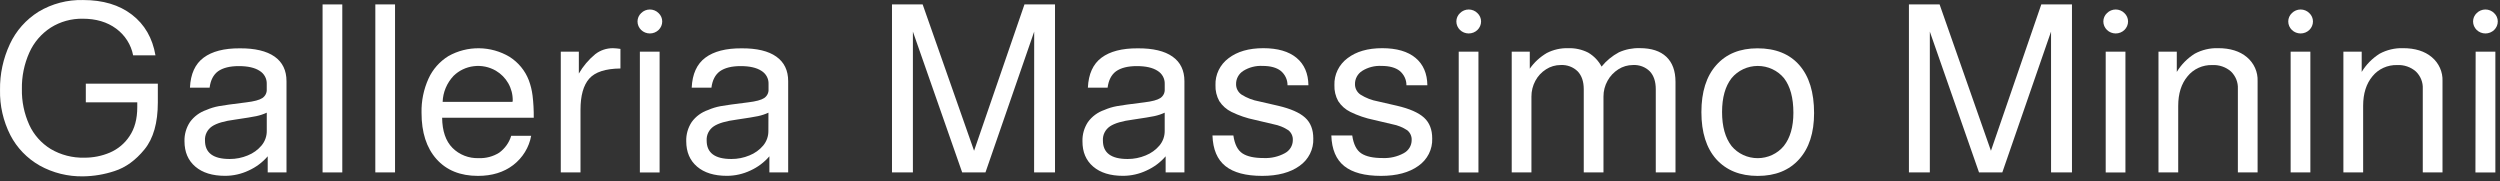 <svg width="359" height="26" viewBox="0 0 359 26" fill="none" xmlns="http://www.w3.org/2000/svg">
<rect x="0" y="0" width="359" height="26" fill="#333333" stroke="none"/>
<path d="M11.95 25.323C9.755 25.366 7.589 24.828 5.686 23.767C3.882 22.737 2.424 21.223 1.487 19.407C0.463 17.389 -0.046 15.162 0.003 12.913C-0.031 10.643 0.454 8.394 1.421 6.326C2.302 4.425 3.731 2.811 5.537 1.681C7.456 0.53 9.68 -0.053 11.936 0.004C14.789 0.004 17.125 0.705 18.947 2.107C20.769 3.509 21.895 5.456 22.326 7.949H19.117C18.826 6.419 17.955 5.049 16.675 4.109C15.39 3.161 13.792 2.687 11.881 2.687C10.254 2.659 8.656 3.103 7.291 3.962C5.934 4.842 4.867 6.083 4.219 7.537C3.478 9.189 3.111 10.977 3.144 12.779C3.107 14.55 3.469 16.306 4.202 17.928C4.854 19.357 5.929 20.567 7.291 21.402C8.749 22.259 10.43 22.689 12.133 22.643C13.384 22.649 14.622 22.401 15.768 21.916C16.934 21.416 17.92 20.592 18.601 19.548C19.341 18.456 19.712 17.072 19.712 15.395V14.698H12.323V12.014H22.665V14.698C22.665 17.634 22.028 19.884 20.753 21.449C19.477 23.015 18.044 24.052 16.453 24.562C15.003 25.046 13.483 25.303 11.95 25.323Z" fill="white"/>
<path d="M39.435 8.13C40.572 8.935 41.141 10.111 41.141 11.655V24.76H38.443V22.445C37.698 23.314 36.763 24.012 35.707 24.488C34.654 24.987 33.499 25.247 32.328 25.249C30.506 25.249 29.079 24.808 28.046 23.924C27.012 23.041 26.495 21.831 26.492 20.292C26.462 19.315 26.736 18.352 27.278 17.528C27.857 16.725 28.68 16.118 29.633 15.791C30.206 15.54 30.807 15.357 31.425 15.244C32.073 15.124 33.387 14.941 35.368 14.698C36.482 14.566 37.249 14.361 37.671 14.084C37.882 13.943 38.05 13.751 38.161 13.528C38.272 13.304 38.322 13.057 38.304 12.809V12.051C38.318 11.676 38.229 11.304 38.047 10.972C37.865 10.641 37.596 10.361 37.267 10.163C36.575 9.716 35.585 9.492 34.296 9.492C33.007 9.492 32.012 9.74 31.311 10.237C30.64 10.733 30.236 11.516 30.1 12.585H27.278C27.368 10.621 28.021 9.187 29.239 8.281C30.456 7.376 32.186 6.929 34.427 6.94C36.613 6.926 38.282 7.323 39.435 8.13ZM38.308 16.18C37.829 16.401 37.325 16.568 36.807 16.677C36.283 16.788 35.271 16.954 33.77 17.173C32.223 17.372 31.113 17.697 30.442 18.149C30.109 18.377 29.842 18.683 29.666 19.04C29.49 19.396 29.41 19.79 29.436 20.185C29.436 21.951 30.619 22.833 32.985 22.831C33.877 22.835 34.76 22.66 35.579 22.318C36.35 22.011 37.03 21.522 37.557 20.896C38.053 20.302 38.319 19.557 38.308 18.793V16.18Z" fill="white"/>
<path d="M46.321 0.635H49.153V24.76H46.321V0.635Z" fill="white"/>
<path d="M53.898 0.635H56.727V24.76H53.895L53.898 0.635Z" fill="white"/>
<path d="M64.974 21.236C65.46 21.725 66.047 22.108 66.697 22.362C67.347 22.616 68.044 22.734 68.744 22.708C69.782 22.748 70.808 22.476 71.68 21.93C72.514 21.323 73.121 20.469 73.41 19.498H76.277C75.978 21.158 75.061 22.653 73.701 23.701C72.347 24.738 70.658 25.257 68.633 25.257C66.097 25.257 64.112 24.452 62.677 22.842C61.243 21.232 60.528 19.015 60.533 16.191C60.494 14.502 60.837 12.825 61.539 11.278C62.141 9.954 63.134 8.832 64.393 8.054C65.728 7.301 67.248 6.913 68.793 6.93C70.337 6.948 71.848 7.371 73.164 8.155C74.431 8.959 75.401 10.134 75.931 11.509C76.202 12.231 76.385 12.98 76.478 13.743C76.603 14.792 76.659 15.847 76.647 16.902H63.49C63.511 18.81 64.005 20.254 64.974 21.236ZM72.984 11.952C72.56 11.209 71.942 10.587 71.193 10.147C70.242 9.597 69.129 9.371 68.03 9.506C66.932 9.641 65.912 10.129 65.133 10.892C64.166 11.917 63.61 13.243 63.563 14.632H73.593L73.628 14.434C73.639 13.566 73.417 12.711 72.984 11.952Z" fill="white"/>
<path d="M84.616 11.29C83.779 12.238 83.36 13.731 83.36 15.768V24.76H80.528V7.416H83.122V10.562C83.733 9.5 84.537 8.552 85.494 7.765C86.209 7.218 87.092 6.92 88.002 6.92C88.368 6.93 88.733 6.964 89.095 7.021V9.835C86.951 9.857 85.458 10.342 84.616 11.29Z" fill="white"/>
<path d="M95.096 3.084C95.096 3.31 95.05 3.534 94.961 3.742C94.872 3.951 94.741 4.141 94.576 4.301C94.411 4.46 94.216 4.587 94.001 4.674C93.785 4.76 93.555 4.805 93.322 4.805C93.088 4.805 92.858 4.76 92.642 4.674C92.427 4.587 92.232 4.46 92.067 4.301C91.902 4.141 91.771 3.951 91.682 3.742C91.593 3.534 91.547 3.31 91.547 3.084C91.546 2.858 91.592 2.635 91.683 2.427C91.774 2.219 91.908 2.032 92.076 1.876C92.238 1.714 92.431 1.585 92.645 1.497C92.859 1.409 93.089 1.363 93.322 1.363C93.554 1.363 93.784 1.409 93.998 1.497C94.212 1.585 94.405 1.714 94.567 1.876C94.735 2.032 94.869 2.219 94.96 2.427C95.051 2.635 95.097 2.858 95.096 3.084ZM91.886 24.764H94.719V7.417H91.886V24.764Z" fill="white"/>
<path d="M111.477 8.13C112.614 8.935 113.182 10.111 113.182 11.655V24.76H110.484V22.445C109.742 23.313 108.811 24.01 107.759 24.488C106.706 24.987 105.551 25.247 104.379 25.249C102.558 25.249 101.13 24.808 100.097 23.924C99.064 23.041 98.547 21.828 98.544 20.285C98.514 19.309 98.787 18.346 99.329 17.522C99.911 16.72 100.737 16.115 101.692 15.791C102.264 15.54 102.866 15.357 103.483 15.244C104.131 15.124 105.446 14.941 107.427 14.698C108.54 14.566 109.308 14.361 109.73 14.084C109.94 13.943 110.109 13.751 110.22 13.528C110.331 13.304 110.38 13.057 110.363 12.809V12.051C110.377 11.676 110.288 11.304 110.106 10.972C109.923 10.641 109.654 10.361 109.325 10.163C108.634 9.716 107.644 9.492 106.358 9.492C105.071 9.492 104.076 9.74 103.373 10.237C102.702 10.733 102.298 11.516 102.162 12.585H99.329C99.419 10.621 100.073 9.187 101.291 8.281C102.508 7.376 104.237 6.929 106.479 6.94C108.674 6.926 110.34 7.323 111.477 8.13ZM110.349 16.18C109.87 16.401 109.367 16.568 108.848 16.677C108.325 16.788 107.312 16.954 105.811 17.173C104.264 17.372 103.155 17.697 102.484 18.149C102.151 18.377 101.883 18.683 101.707 19.04C101.531 19.396 101.452 19.79 101.477 20.185C101.477 21.951 102.66 22.833 105.026 22.831C105.918 22.835 106.801 22.66 107.62 22.318C108.391 22.011 109.071 21.522 109.599 20.896C110.089 20.303 110.35 19.563 110.339 18.803L110.349 16.18Z" fill="white"/>
<path d="M148.51 4.539L141.513 24.76H138.169L131.092 4.539V24.76H128.09V0.635H132.493L139.877 21.651L147.113 0.635H151.499V24.76H148.497L148.51 4.539Z" fill="white"/>
<path d="M168.378 8.13C169.515 8.935 170.083 10.111 170.083 11.655V24.76H167.385V22.445C166.638 23.315 165.701 24.012 164.642 24.488C163.59 24.987 162.434 25.247 161.263 25.249C159.441 25.249 158.014 24.808 156.981 23.924C155.948 23.041 155.435 21.831 155.442 20.292C155.411 19.315 155.685 18.352 156.227 17.528C156.806 16.725 157.629 16.118 158.582 15.791C159.155 15.54 159.756 15.357 160.374 15.244C161.022 15.124 162.336 14.941 164.317 14.698C165.431 14.566 166.199 14.361 166.621 14.084C166.831 13.943 167 13.751 167.111 13.528C167.222 13.304 167.271 13.057 167.254 12.809V12.051C167.267 11.676 167.178 11.304 166.996 10.972C166.814 10.641 166.545 10.361 166.216 10.163C165.524 9.716 164.535 9.492 163.248 9.492C161.962 9.492 160.967 9.74 160.263 10.237C159.592 10.733 159.189 11.516 159.053 12.585H156.22C156.31 10.621 156.964 9.187 158.181 8.281C159.399 7.376 161.128 6.929 163.369 6.94C165.569 6.926 167.239 7.323 168.378 8.13ZM167.25 16.18C166.771 16.401 166.267 16.568 165.749 16.677C165.226 16.788 164.213 16.954 162.712 17.173C161.165 17.372 160.056 17.697 159.385 18.149C159.052 18.377 158.784 18.683 158.608 19.04C158.432 19.396 158.353 19.79 158.378 20.185C158.378 21.951 159.561 22.833 161.927 22.831C162.819 22.835 163.702 22.66 164.521 22.318C165.292 22.011 165.972 21.522 166.5 20.896C166.996 20.302 167.261 19.557 167.25 18.793V16.18Z" fill="white"/>
<path d="M186.621 23.817C185.29 24.777 183.499 25.256 181.246 25.256C178.903 25.256 177.145 24.788 175.971 23.851C174.798 22.914 174.177 21.45 174.11 19.457H177.113C177.295 20.716 177.727 21.571 178.41 22.023C179.092 22.475 180.116 22.698 181.481 22.694C182.535 22.741 183.581 22.501 184.501 22C184.848 21.816 185.138 21.546 185.34 21.217C185.542 20.887 185.649 20.511 185.649 20.128C185.665 19.86 185.616 19.591 185.506 19.344C185.396 19.098 185.228 18.879 185.016 18.706C184.373 18.281 183.646 17.987 182.882 17.844L180.208 17.213C179.041 16.976 177.911 16.592 176.846 16.073C176.125 15.72 175.517 15.182 175.089 14.517C174.7 13.81 174.511 13.016 174.543 12.216C174.517 11.475 174.674 10.738 175.001 10.067C175.327 9.396 175.814 8.811 176.421 8.359C177.673 7.4 179.334 6.92 181.405 6.92C183.476 6.92 185.069 7.383 186.185 8.308C187.299 9.234 187.867 10.547 187.89 12.246H184.888C184.892 11.853 184.807 11.464 184.639 11.107C184.471 10.749 184.224 10.432 183.916 10.177C183.312 9.703 182.441 9.466 181.305 9.466C180.328 9.415 179.36 9.664 178.538 10.177C178.213 10.383 177.948 10.665 177.766 10.998C177.585 11.331 177.493 11.702 177.5 12.078C177.494 12.373 177.563 12.663 177.7 12.926C177.837 13.188 178.038 13.414 178.285 13.584C179.052 14.068 179.91 14.4 180.81 14.56L183.539 15.188C185.335 15.608 186.627 16.176 187.413 16.891C188.199 17.607 188.591 18.605 188.589 19.887C188.62 20.648 188.457 21.406 188.113 22.091C187.77 22.777 187.257 23.37 186.621 23.817Z" fill="white"/>
<path d="M203.687 23.817C202.356 24.777 200.564 25.256 198.312 25.256C195.969 25.256 194.211 24.788 193.037 23.851C191.863 22.914 191.244 21.45 191.179 19.457H194.182C194.364 20.716 194.796 21.571 195.479 22.023C196.161 22.475 197.185 22.698 198.55 22.694C199.604 22.741 200.65 22.501 201.57 22C201.916 21.816 202.205 21.545 202.407 21.216C202.608 20.887 202.715 20.511 202.715 20.128C202.731 19.86 202.682 19.591 202.572 19.344C202.462 19.098 202.294 18.879 202.082 18.706C201.438 18.281 200.712 17.987 199.948 17.844L197.284 17.217C196.117 16.979 194.987 16.596 193.922 16.076C193.201 15.724 192.593 15.185 192.165 14.52C191.777 13.812 191.589 13.017 191.622 12.216C191.596 11.475 191.753 10.738 192.08 10.067C192.407 9.396 192.894 8.811 193.5 8.359C194.752 7.4 196.414 6.92 198.484 6.92C200.555 6.92 202.148 7.383 203.265 8.308C204.378 9.234 204.947 10.547 204.97 12.246H201.964C201.968 11.853 201.883 11.464 201.715 11.107C201.547 10.749 201.3 10.432 200.992 10.177C200.388 9.703 199.517 9.466 198.381 9.466C197.404 9.415 196.436 9.664 195.614 10.177C195.289 10.383 195.024 10.665 194.842 10.998C194.661 11.331 194.569 11.702 194.576 12.078C194.57 12.373 194.639 12.663 194.776 12.926C194.913 13.188 195.114 13.414 195.361 13.584C196.128 14.068 196.986 14.4 197.886 14.56L200.615 15.188C202.411 15.608 203.703 16.176 204.489 16.891C205.275 17.607 205.667 18.605 205.665 19.887C205.695 20.649 205.53 21.407 205.185 22.093C204.84 22.779 204.325 23.371 203.687 23.817Z" fill="white"/>
<path d="M212.682 3.084C212.682 3.54 212.495 3.978 212.162 4.301C211.83 4.623 211.378 4.805 210.908 4.805C210.437 4.805 209.986 4.623 209.653 4.301C209.32 3.978 209.133 3.54 209.133 3.084C209.132 2.858 209.178 2.635 209.269 2.427C209.36 2.219 209.494 2.032 209.663 1.876C209.824 1.714 210.017 1.585 210.231 1.497C210.445 1.409 210.675 1.363 210.908 1.363C211.14 1.363 211.37 1.409 211.584 1.497C211.798 1.585 211.992 1.714 212.153 1.876C212.321 2.032 212.455 2.219 212.546 2.427C212.637 2.635 212.683 2.858 212.682 3.084ZM209.472 24.764H212.305V7.417H209.472V24.764Z" fill="white"/>
<path d="M237.769 12.813C237.769 11.71 237.484 10.855 236.914 10.247C236.602 9.935 236.224 9.693 235.806 9.536C235.388 9.379 234.94 9.312 234.493 9.338C233.746 9.338 233.016 9.552 232.394 9.952C231.74 10.366 231.205 10.935 230.841 11.605C230.453 12.302 230.253 13.081 230.26 13.873V24.76H227.427V12.813C227.427 11.71 227.136 10.855 226.555 10.247C226.239 9.935 225.857 9.693 225.436 9.536C225.014 9.38 224.564 9.312 224.113 9.338C223.366 9.337 222.636 9.551 222.014 9.952C221.362 10.364 220.833 10.934 220.478 11.605C220.101 12.305 219.908 13.084 219.914 13.873V24.76H217.082V7.416H219.676V9.865C220.312 8.952 221.145 8.184 222.118 7.614C223.057 7.131 224.109 6.892 225.172 6.92C226.173 6.884 227.167 7.102 228.056 7.55C228.881 8.033 229.55 8.73 229.986 9.563C230.665 8.723 231.513 8.025 232.477 7.51C233.416 7.088 234.444 6.883 235.479 6.913C237.139 6.913 238.407 7.327 239.284 8.154C240.16 8.981 240.599 10.178 240.601 11.743V24.76H237.769V12.813Z" fill="white"/>
<path d="M258.35 22.876C256.916 24.466 254.936 25.261 252.411 25.261C249.887 25.261 247.901 24.461 246.455 22.862C245.033 21.264 244.321 19.011 244.321 16.104C244.321 13.197 245.033 10.947 246.455 9.352C247.878 7.742 249.852 6.938 252.377 6.938C254.971 6.938 256.974 7.742 258.385 9.352C259.796 10.962 260.502 13.258 260.502 16.238C260.502 19.073 259.784 21.286 258.35 22.876ZM256.182 11.224C255.73 10.677 255.158 10.235 254.506 9.931C253.855 9.627 253.141 9.469 252.418 9.469C251.696 9.469 250.982 9.627 250.331 9.931C249.679 10.235 249.107 10.677 248.655 11.224C247.744 12.393 247.289 14.016 247.289 16.091C247.289 18.166 247.744 19.794 248.655 20.974C249.106 21.517 249.677 21.954 250.325 22.255C250.973 22.556 251.683 22.712 252.401 22.712C253.12 22.712 253.829 22.556 254.477 22.255C255.126 21.954 255.696 21.517 256.147 20.974C257.069 19.816 257.531 18.221 257.531 16.191C257.531 14.049 257.081 12.393 256.182 11.224Z" fill="white"/>
<path d="M294.529 4.539L287.532 24.76H284.187L277.124 4.539V24.76H274.122V0.635H278.525L285.899 21.651L293.131 0.635H297.535V24.76H294.532L294.529 4.539Z" fill="white"/>
<path d="M305.589 3.084C305.589 3.54 305.402 3.978 305.069 4.301C304.737 4.623 304.285 4.805 303.815 4.805C303.344 4.805 302.893 4.623 302.56 4.301C302.227 3.978 302.04 3.54 302.04 3.084C302.039 2.858 302.085 2.635 302.176 2.427C302.267 2.219 302.401 2.032 302.57 1.876C302.731 1.714 302.924 1.585 303.138 1.497C303.352 1.409 303.582 1.363 303.815 1.363C304.047 1.363 304.277 1.409 304.491 1.497C304.705 1.585 304.899 1.714 305.06 1.876C305.228 2.032 305.362 2.219 305.453 2.427C305.544 2.635 305.59 2.858 305.589 3.084ZM302.379 24.764H305.212V7.417H302.379V24.764Z" fill="white"/>
<path d="M321.358 12.75C321.38 12.292 321.304 11.835 321.134 11.408C320.963 10.98 320.703 10.592 320.369 10.268C320.005 9.948 319.579 9.702 319.116 9.543C318.652 9.384 318.162 9.316 317.671 9.342C316.994 9.324 316.322 9.46 315.709 9.739C315.095 10.018 314.558 10.432 314.14 10.949C313.24 12.02 312.791 13.437 312.791 15.201V24.761H309.958V7.417H312.587V10.328C313.223 9.273 314.106 8.377 315.164 7.712C316.189 7.157 317.351 6.882 318.525 6.917C320.255 6.917 321.632 7.348 322.655 8.208C323.161 8.634 323.562 9.164 323.828 9.759C324.093 10.355 324.218 11.001 324.191 11.65V24.761H321.358V12.75Z" fill="white"/>
<path d="M332.142 3.084C332.142 3.54 331.955 3.978 331.622 4.301C331.29 4.623 330.838 4.805 330.368 4.805C329.897 4.805 329.446 4.623 329.113 4.301C328.78 3.978 328.593 3.54 328.593 3.084C328.592 2.858 328.638 2.635 328.729 2.427C328.82 2.219 328.954 2.032 329.122 1.876C329.284 1.714 329.477 1.585 329.691 1.497C329.905 1.409 330.135 1.363 330.368 1.363C330.6 1.363 330.83 1.409 331.044 1.497C331.258 1.585 331.452 1.714 331.613 1.876C331.781 2.032 331.915 2.219 332.006 2.427C332.097 2.635 332.143 2.858 332.142 3.084ZM328.936 24.761H331.769V7.417H328.936V24.761Z" fill="white"/>
<path d="M347.911 12.75C347.934 12.292 347.857 11.835 347.687 11.408C347.517 10.98 347.256 10.592 346.922 10.268C346.558 9.948 346.132 9.702 345.669 9.543C345.206 9.384 344.715 9.316 344.224 9.342C343.548 9.324 342.877 9.459 342.265 9.736C341.652 10.014 341.115 10.427 340.696 10.942C339.797 12.013 339.347 13.431 339.347 15.195V24.761H336.511V7.417H339.14V10.328C339.777 9.273 340.659 8.377 341.717 7.712C342.742 7.157 343.904 6.882 345.079 6.917C346.808 6.917 348.185 7.348 349.209 8.208C349.714 8.634 350.115 9.164 350.381 9.759C350.647 10.355 350.771 11.001 350.744 11.65V24.761H347.911V12.75Z" fill="white"/>
<path d="M358.681 3.084C358.681 3.31 358.635 3.534 358.546 3.742C358.457 3.951 358.326 4.141 358.162 4.301C357.997 4.46 357.801 4.587 357.586 4.674C357.371 4.76 357.14 4.805 356.907 4.805C356.674 4.805 356.443 4.76 356.228 4.674C356.013 4.587 355.817 4.46 355.652 4.301C355.488 4.141 355.357 3.951 355.268 3.742C355.178 3.534 355.133 3.31 355.133 3.084C355.131 2.858 355.177 2.635 355.268 2.427C355.359 2.219 355.493 2.032 355.662 1.876C355.823 1.714 356.017 1.585 356.231 1.497C356.444 1.409 356.675 1.363 356.907 1.363C357.139 1.363 357.37 1.409 357.583 1.497C357.797 1.585 357.991 1.714 358.152 1.876C358.321 2.032 358.455 2.219 358.546 2.427C358.637 2.635 358.683 2.858 358.681 3.084ZM355.472 24.764H358.335V7.417H355.503L355.472 24.764Z" fill="white"/>
</svg>
